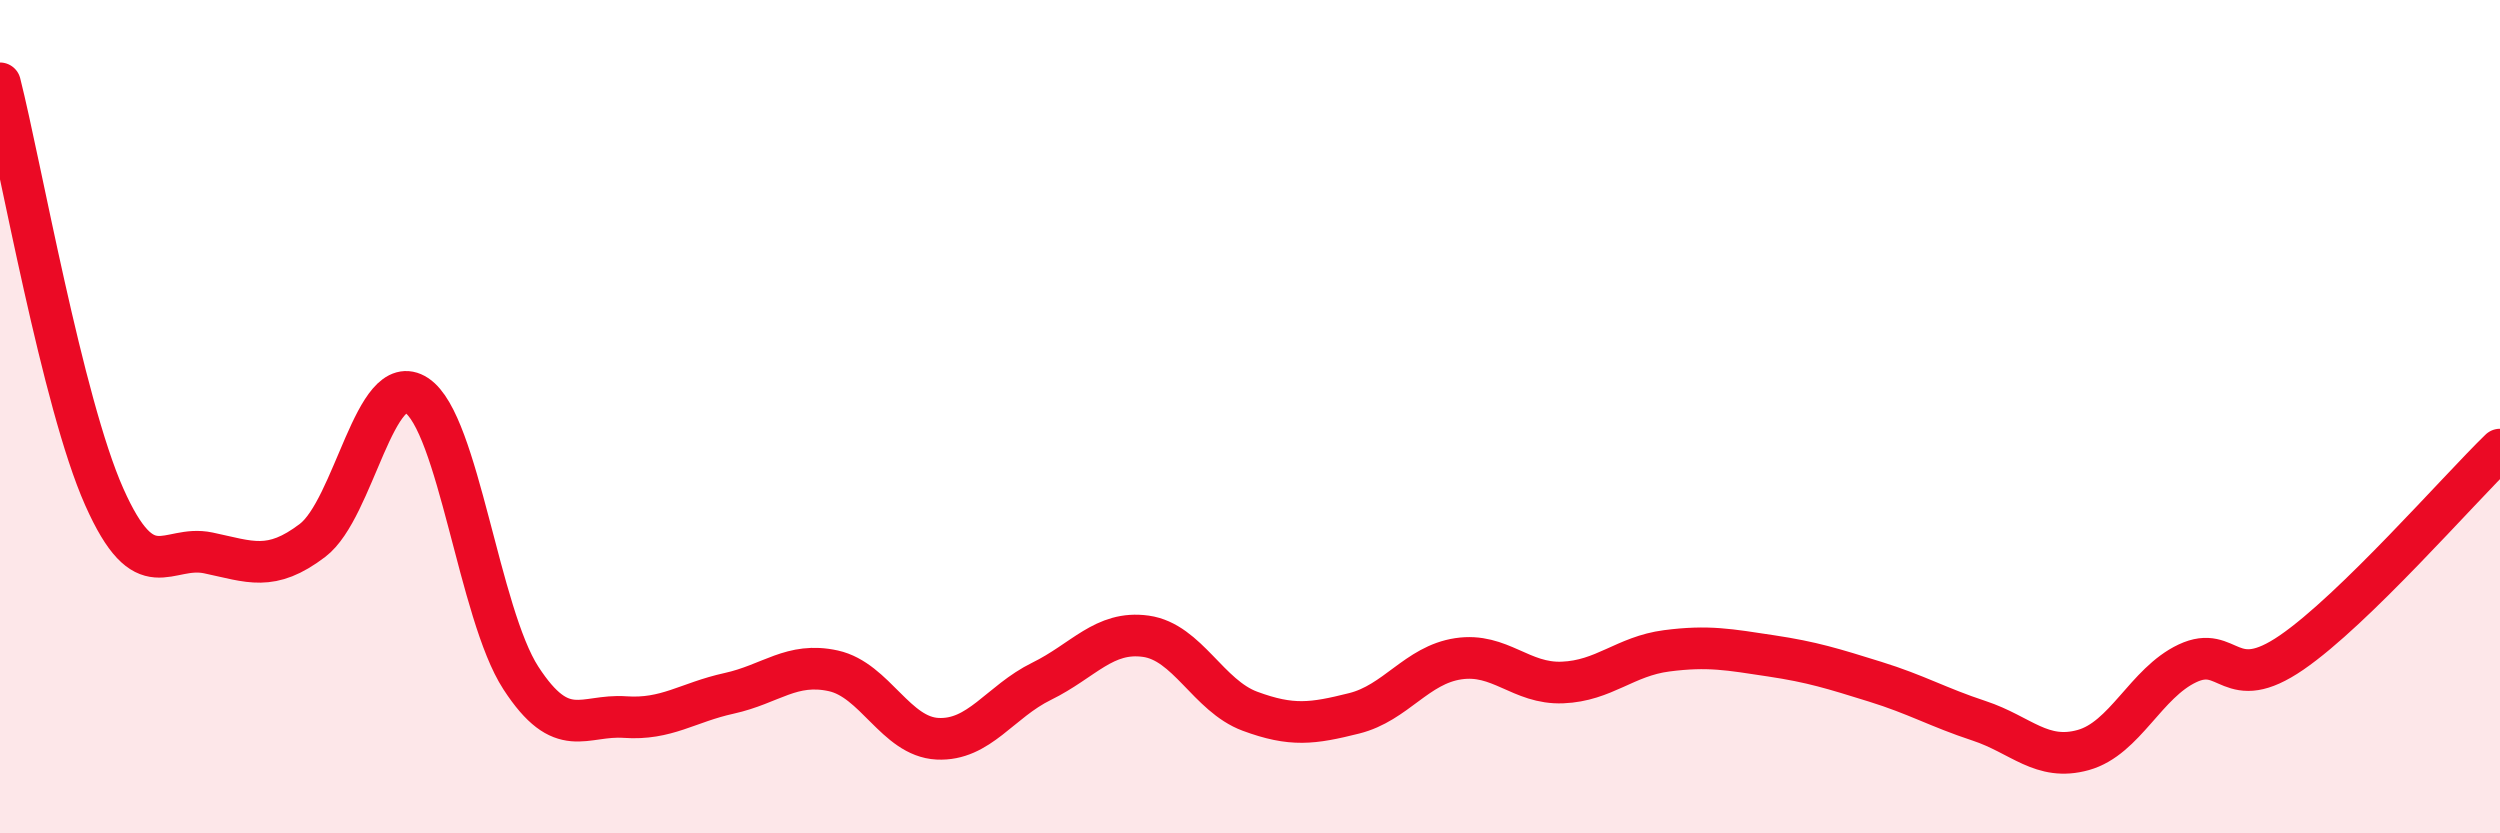 
    <svg width="60" height="20" viewBox="0 0 60 20" xmlns="http://www.w3.org/2000/svg">
      <path
        d="M 0,2 C 0.5,3.98 1.5,9.67 2.5,11.92 C 3.5,14.17 4,13.06 5,13.27 C 6,13.48 6.5,13.73 7.5,12.97 C 8.5,12.21 9,8.83 10,9.49 C 11,10.15 11.5,14.73 12.5,16.27 C 13.5,17.81 14,17.14 15,17.21 C 16,17.28 16.5,16.86 17.5,16.64 C 18.5,16.42 19,15.88 20,16.1 C 21,16.32 21.5,17.68 22.5,17.73 C 23.5,17.78 24,16.84 25,16.35 C 26,15.86 26.5,15.13 27.5,15.27 C 28.5,15.41 29,16.7 30,17.07 C 31,17.44 31.5,17.37 32.5,17.12 C 33.5,16.87 34,15.96 35,15.81 C 36,15.66 36.5,16.42 37.5,16.38 C 38.5,16.34 39,15.75 40,15.62 C 41,15.49 41.5,15.59 42.5,15.74 C 43.5,15.89 44,16.05 45,16.36 C 46,16.67 46.5,16.97 47.5,17.3 C 48.5,17.63 49,18.28 50,18 C 51,17.72 51.5,16.39 52.5,15.92 C 53.5,15.45 53.5,16.69 55,15.66 C 56.5,14.63 59,11.76 60,10.79L60 20L0 20Z"
        fill="#EB0A25"
        opacity="0.1"
        stroke-linecap="round"
        stroke-linejoin="round"
      />
      <path
        d="M 0,2 C 0.5,3.98 1.5,9.67 2.5,11.92 C 3.5,14.17 4,13.06 5,13.27 C 6,13.48 6.5,13.73 7.5,12.97 C 8.5,12.21 9,8.83 10,9.49 C 11,10.15 11.5,14.73 12.5,16.27 C 13.5,17.81 14,17.14 15,17.21 C 16,17.28 16.5,16.86 17.5,16.64 C 18.5,16.42 19,15.88 20,16.1 C 21,16.32 21.5,17.68 22.5,17.73 C 23.5,17.78 24,16.84 25,16.35 C 26,15.86 26.5,15.13 27.5,15.27 C 28.5,15.41 29,16.7 30,17.07 C 31,17.44 31.5,17.37 32.5,17.12 C 33.5,16.87 34,15.96 35,15.81 C 36,15.66 36.5,16.42 37.5,16.38 C 38.5,16.34 39,15.75 40,15.62 C 41,15.49 41.5,15.59 42.5,15.74 C 43.5,15.89 44,16.05 45,16.36 C 46,16.67 46.5,16.97 47.5,17.3 C 48.5,17.63 49,18.28 50,18 C 51,17.72 51.5,16.39 52.5,15.92 C 53.5,15.45 53.5,16.69 55,15.66 C 56.5,14.63 59,11.76 60,10.79"
        stroke="#EB0A25"
        stroke-width="1"
        fill="none"
        stroke-linecap="round"
        stroke-linejoin="round"
      />
    </svg>
  